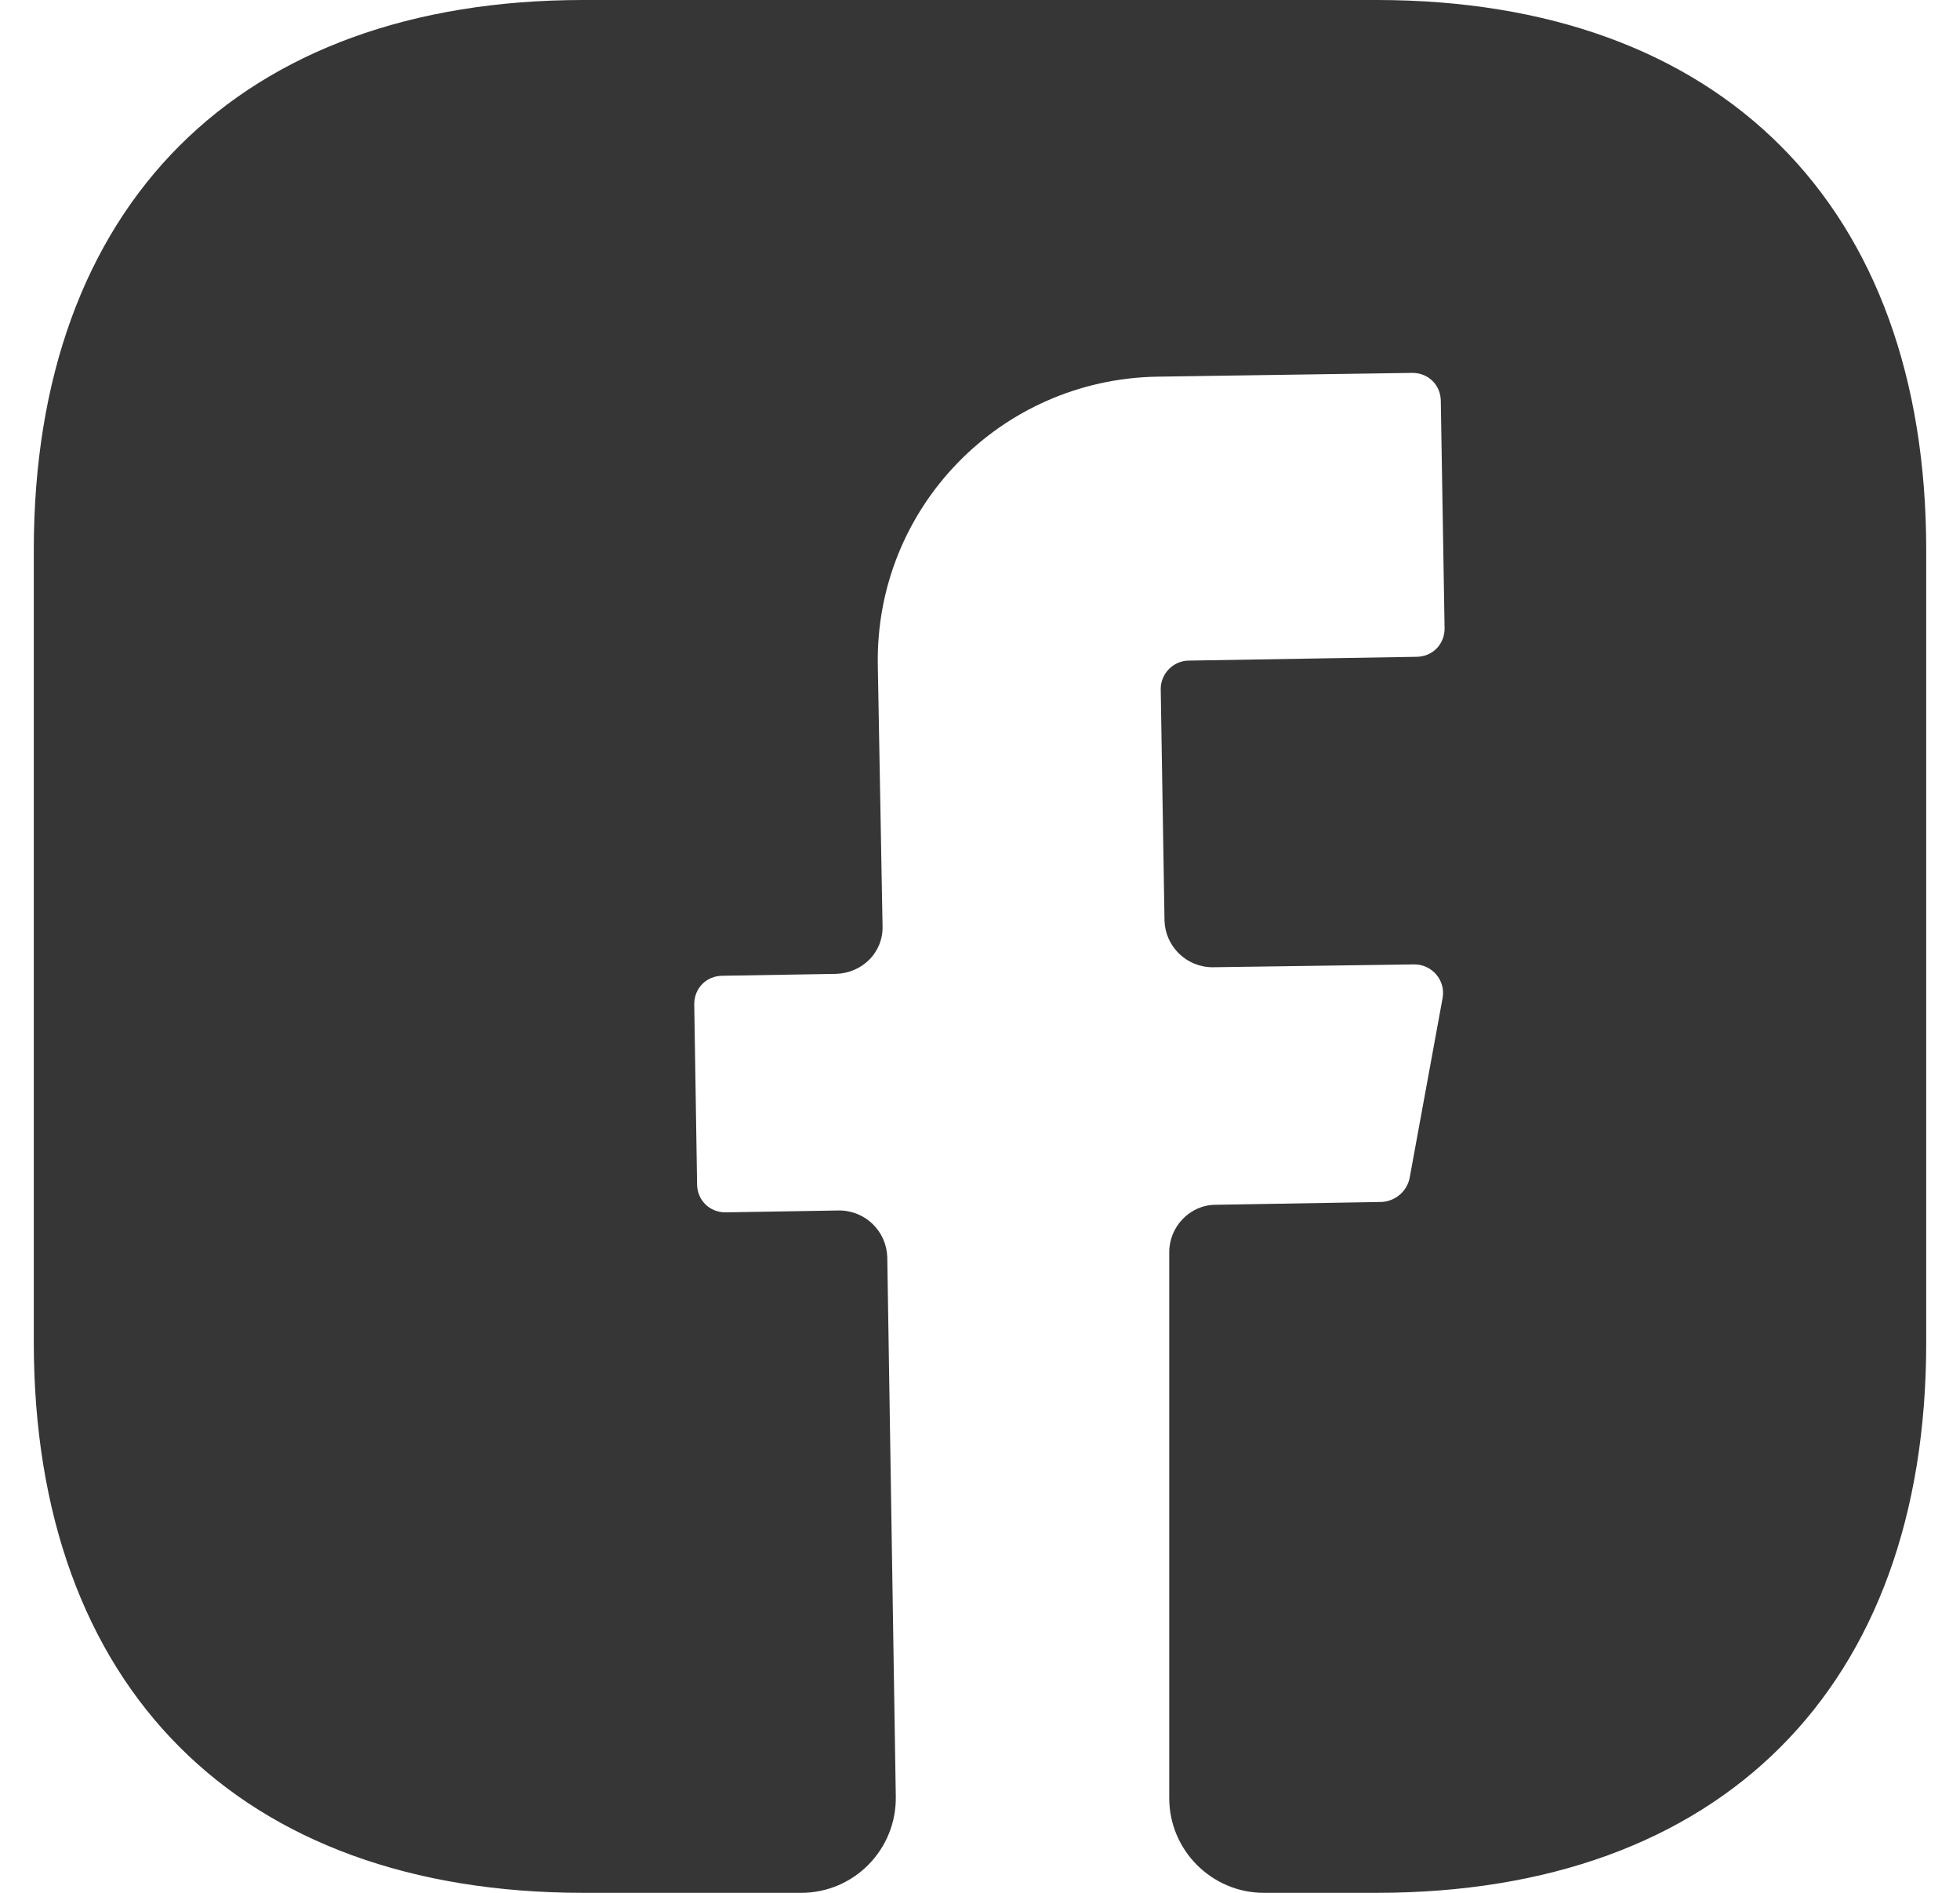 <svg width="29" height="28" viewBox="0 0 29 28" fill="none" xmlns="http://www.w3.org/2000/svg">
<path d="M28.5 19.866C28.5 24.962 25.462 28 20.366 28H18.7C17.93 28 17.3 27.37 17.3 26.6V18.522C17.3 18.144 17.608 17.822 17.986 17.822L20.45 17.78C20.646 17.766 20.814 17.626 20.856 17.43L21.346 14.756C21.388 14.504 21.192 14.266 20.926 14.266L17.944 14.308C17.552 14.308 17.244 14 17.23 13.622L17.174 10.192C17.174 9.968 17.356 9.772 17.594 9.772L20.954 9.716C21.192 9.716 21.374 9.534 21.374 9.296L21.318 5.936C21.318 5.698 21.136 5.516 20.898 5.516L17.118 5.572C14.794 5.614 12.946 7.518 12.988 9.842L13.058 13.692C13.072 14.084 12.764 14.392 12.372 14.406L10.692 14.434C10.454 14.434 10.272 14.616 10.272 14.854L10.314 17.514C10.314 17.752 10.496 17.934 10.734 17.934L12.414 17.906C12.806 17.906 13.114 18.214 13.128 18.592L13.254 26.572C13.268 27.356 12.638 28 11.854 28H8.634C3.538 28 0.5 24.962 0.5 19.852V8.134C0.5 3.038 3.538 0 8.634 0H20.366C25.462 0 28.5 3.038 28.5 8.134V19.866Z" fill="#363636"/>
</svg>
